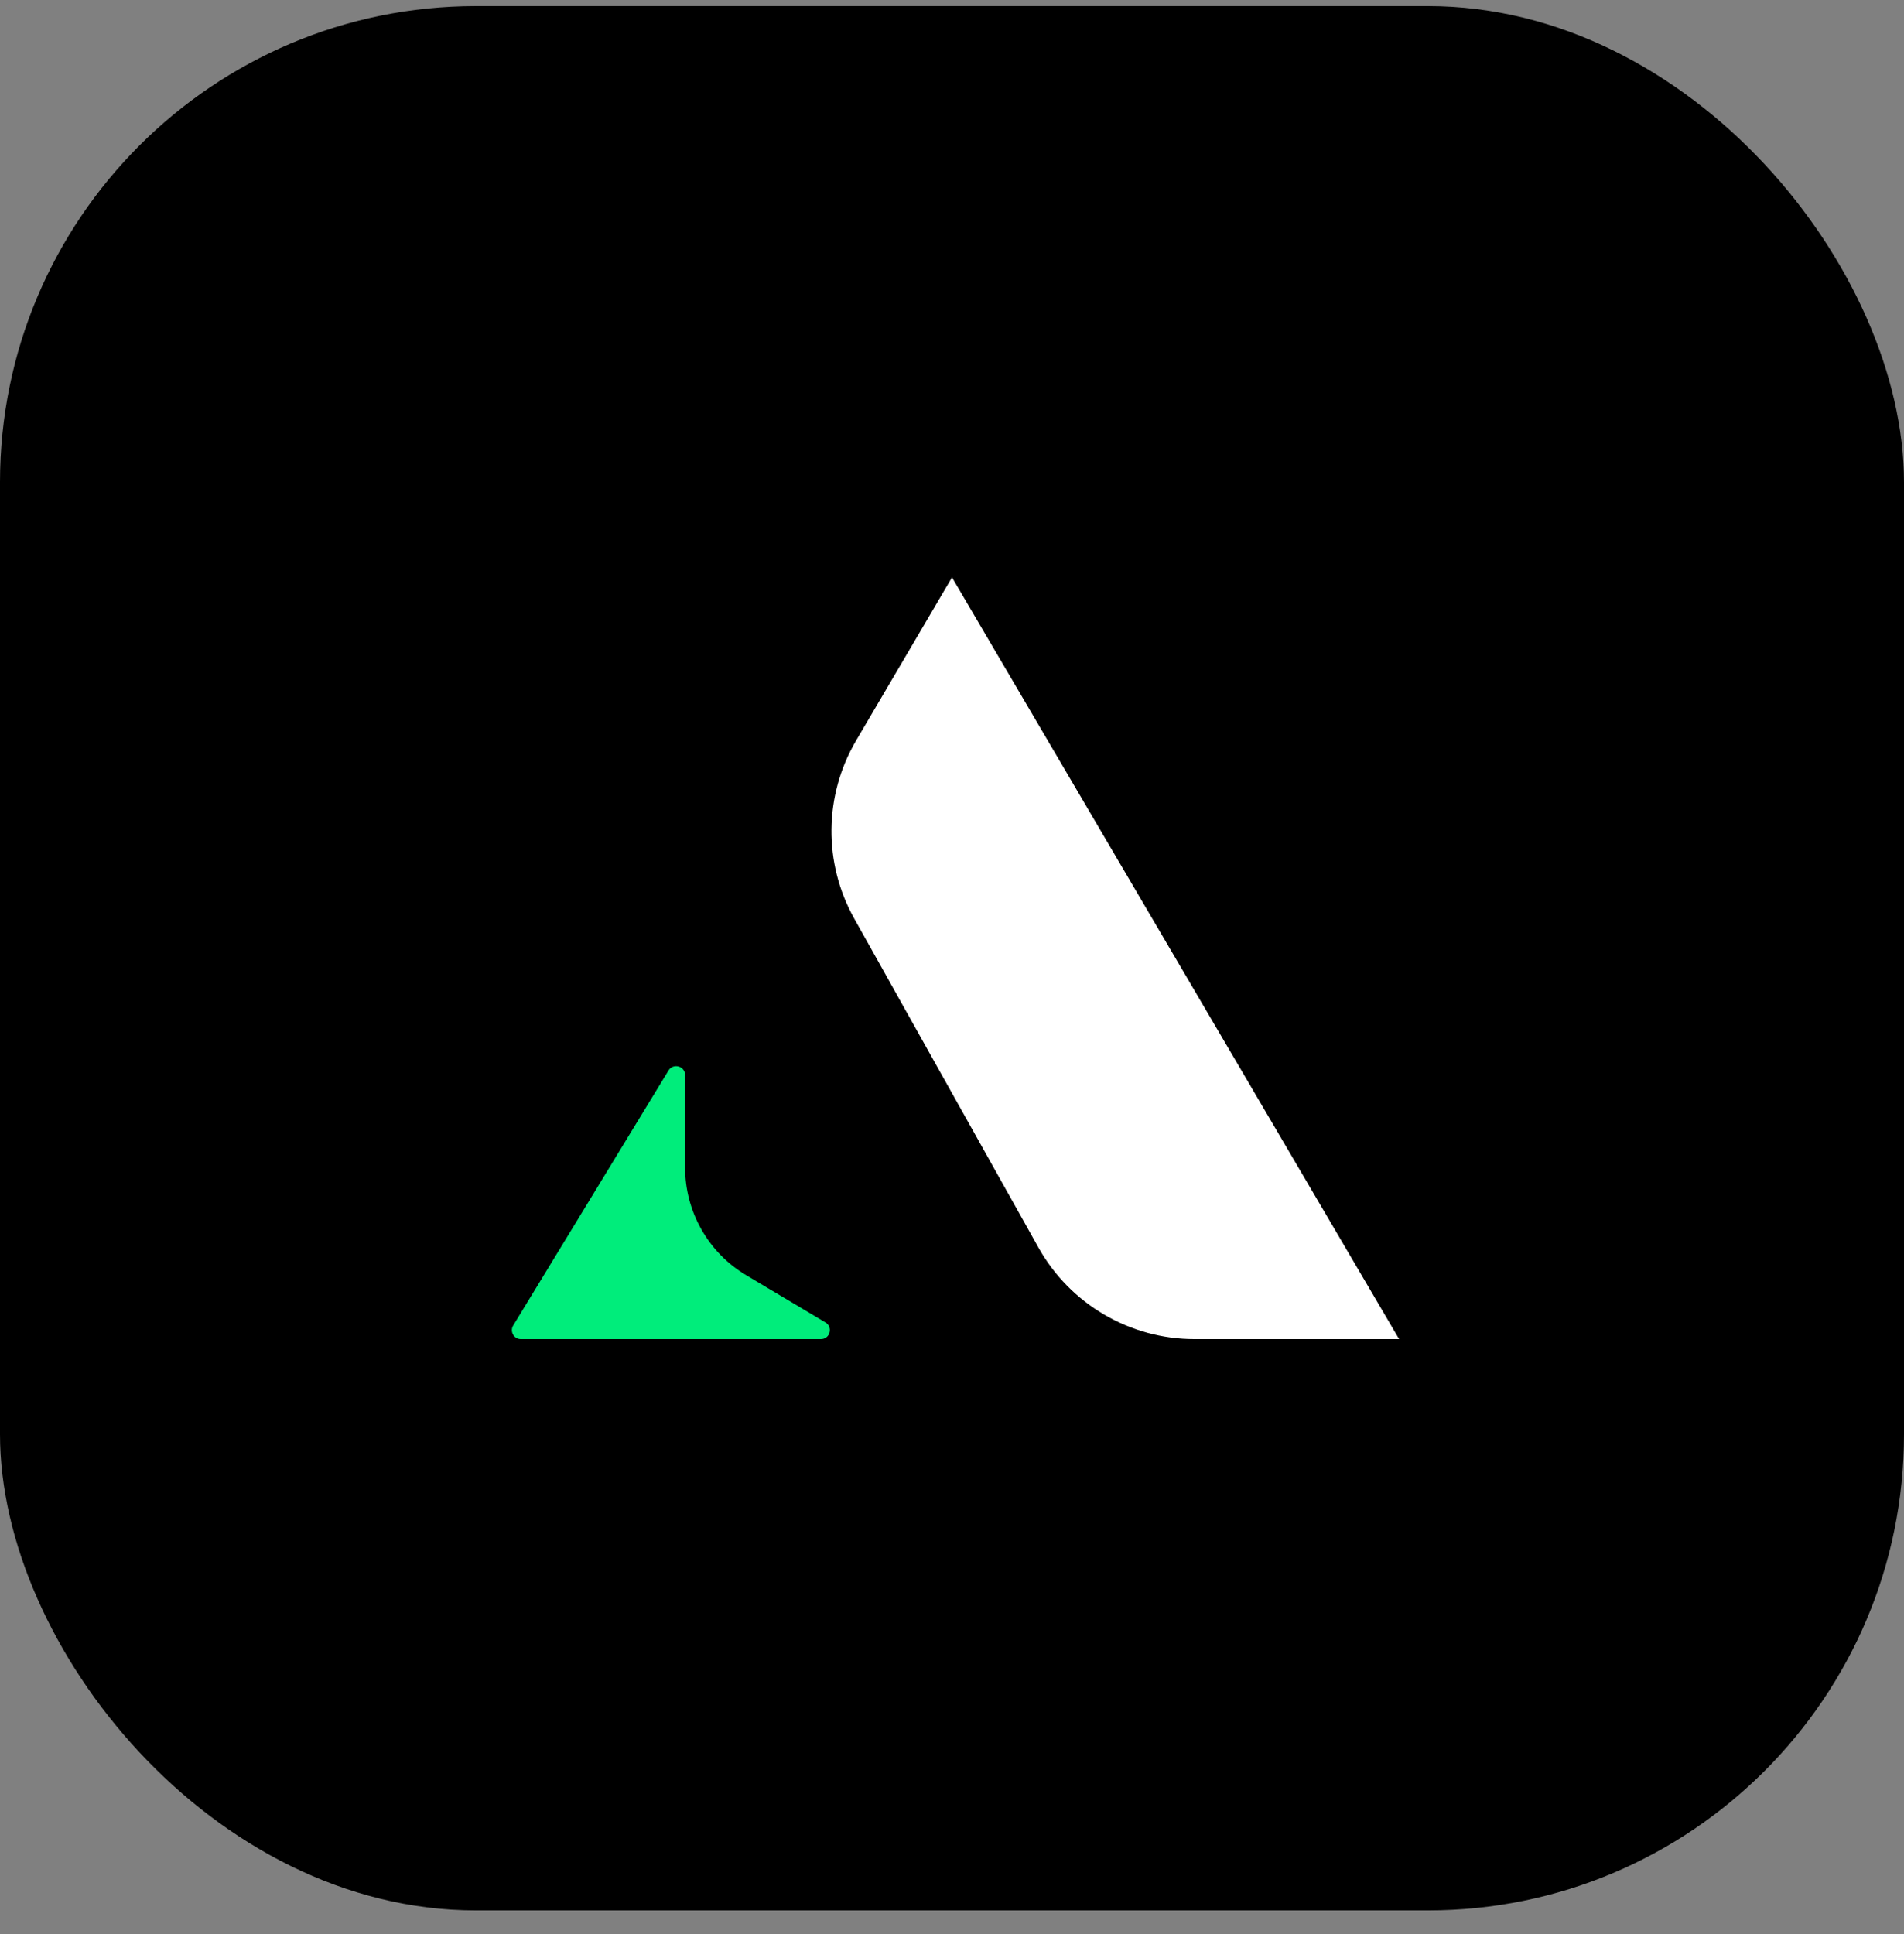 <svg width="64" height="65" viewBox="0 0 64 65" fill="none" xmlns="http://www.w3.org/2000/svg">
<rect x="0" y="0" width="64" height="65" fill="#808080" stroke="none"/>
<rect x="64" y="64.205" width="64" height="64" rx="16" transform="rotate(180 64 64.205)" fill="black"/>
<path d="M32 19.405L47.029 45.005H40.152C37.976 45.005 35.97 43.829 34.907 41.931L28.714 30.872C27.67 29.008 27.694 26.73 28.777 24.888L32 19.405Z" fill="white"/>
<path d="M27.594 45.005H17.506C17.272 45.005 17.128 44.748 17.25 44.548L22.471 35.977C22.629 35.718 23.029 35.83 23.029 36.133V39.243C23.029 40.725 23.809 42.099 25.082 42.858L27.748 44.446C28.01 44.603 27.899 45.005 27.594 45.005Z" fill="#00ED7B"/>
</svg>
